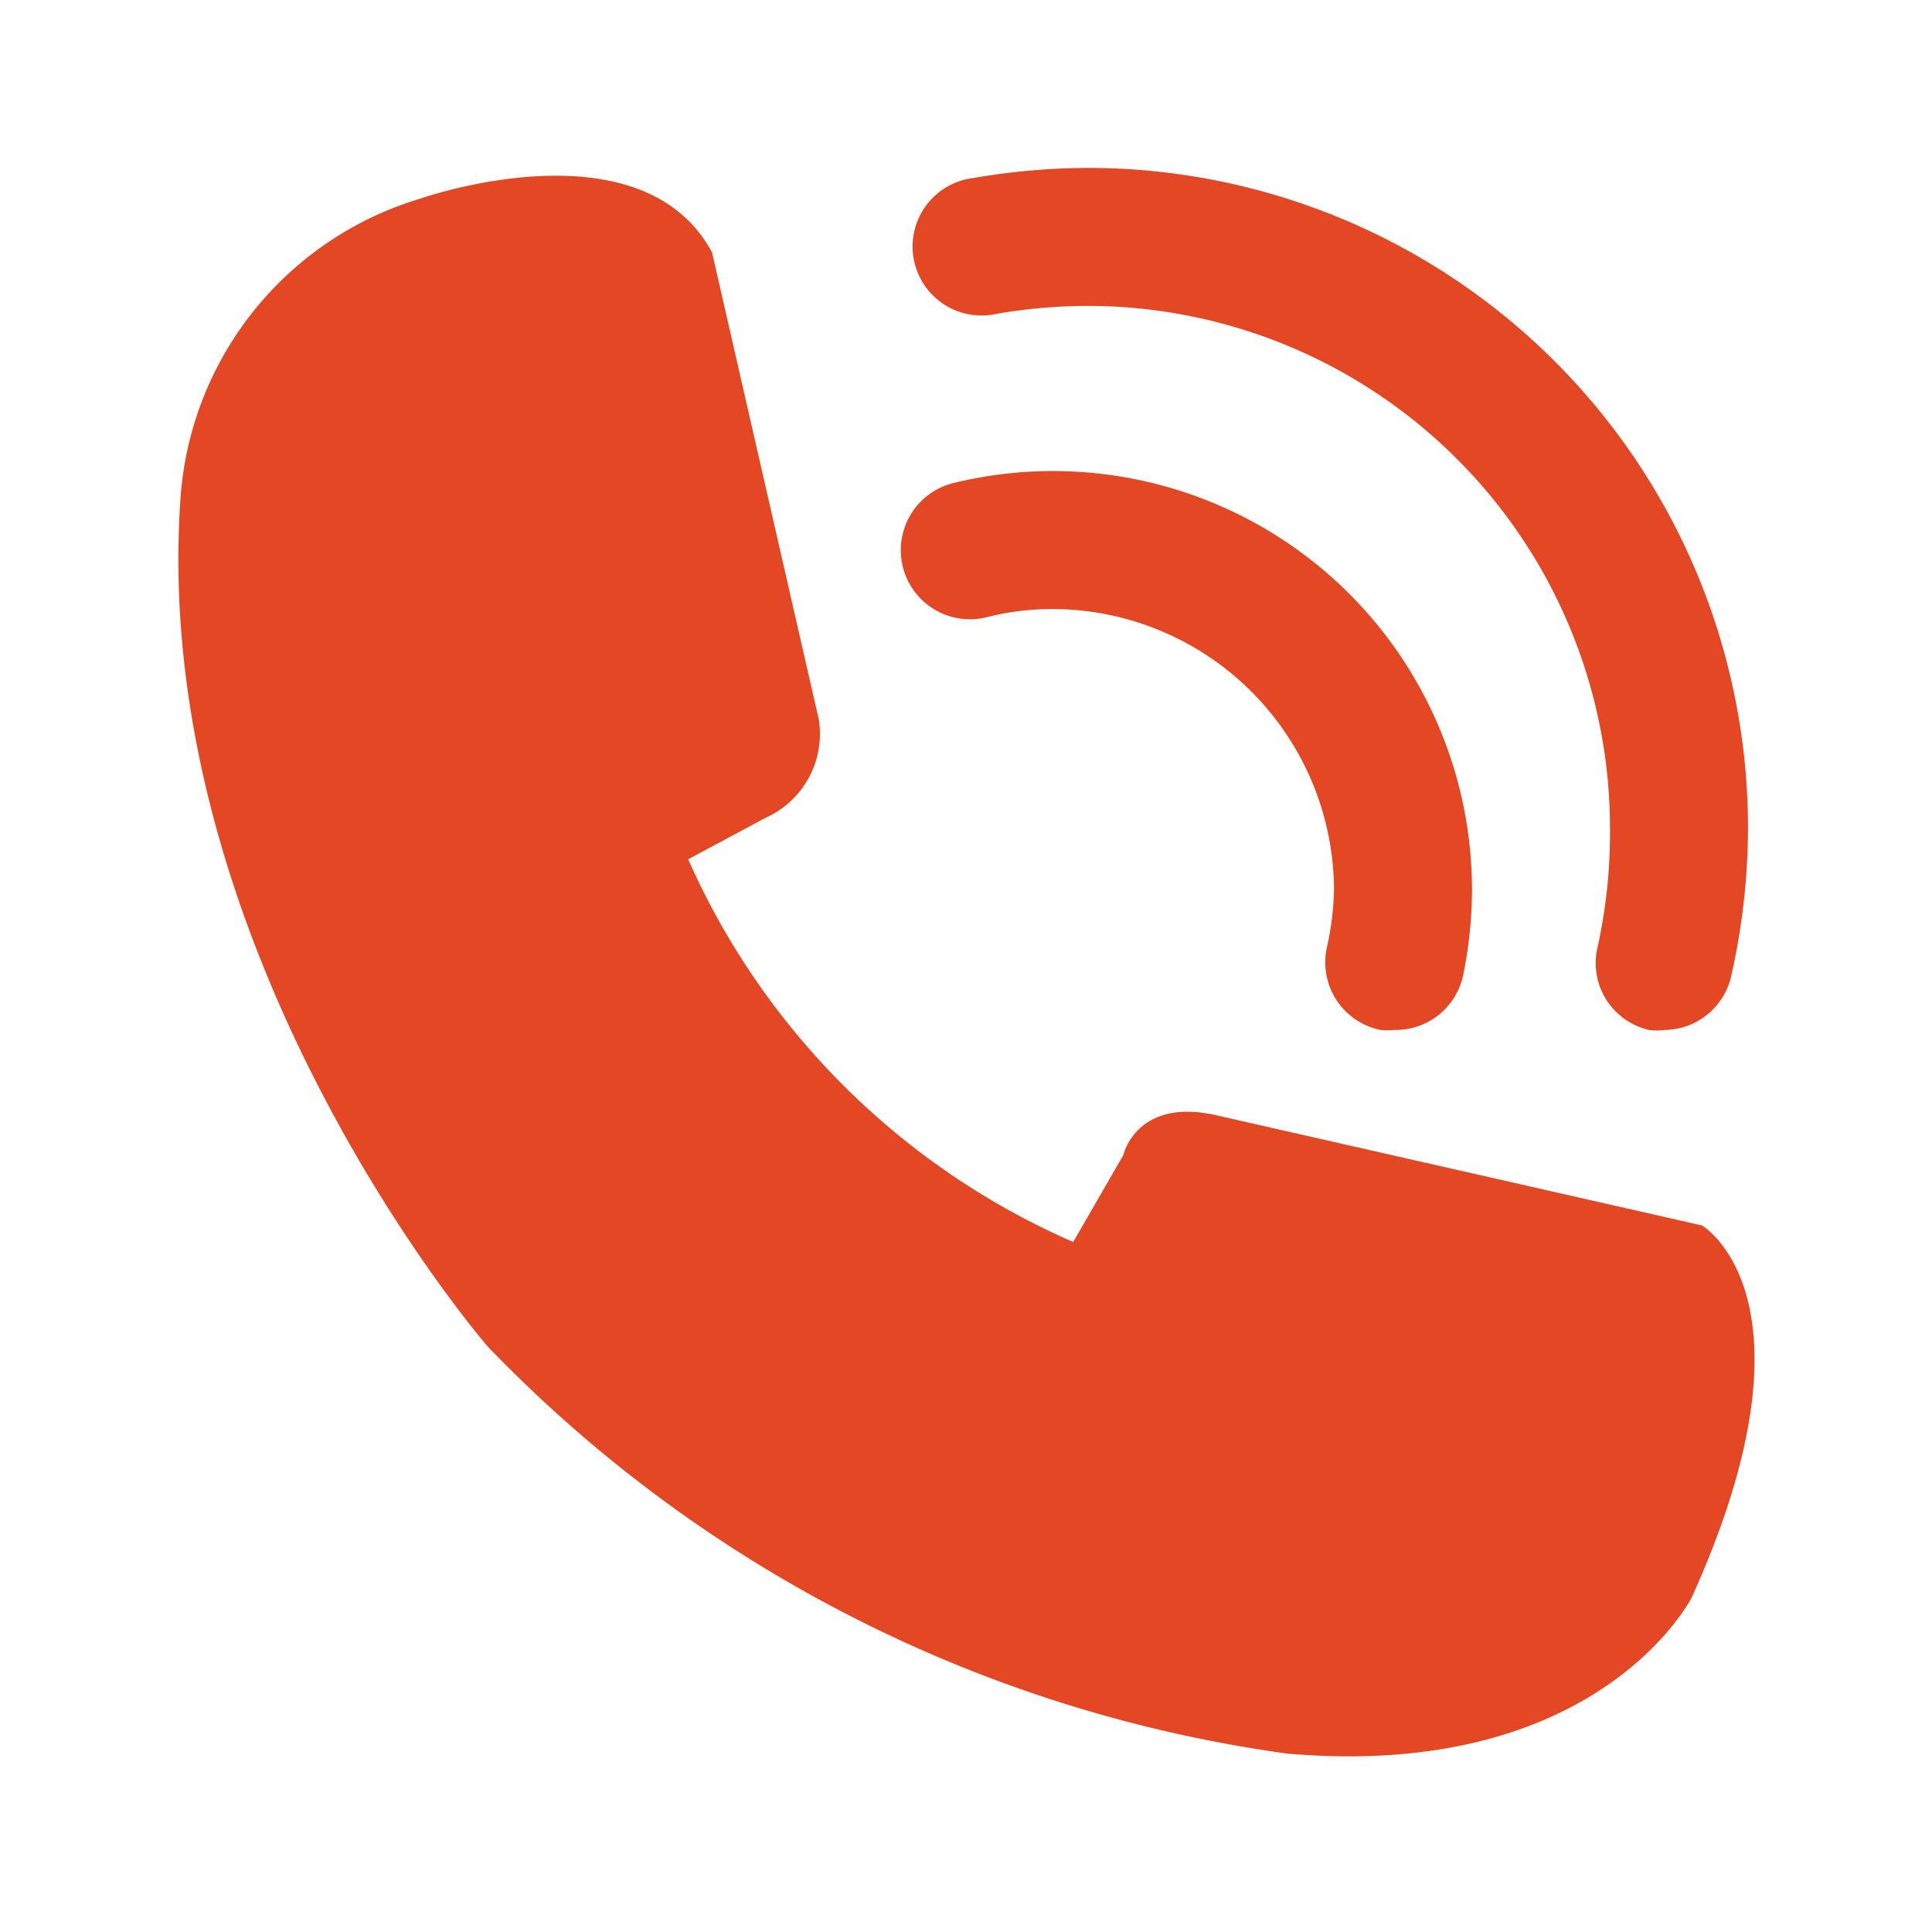 <svg id="Capa_35" data-name="Capa 35" xmlns="http://www.w3.org/2000/svg" viewBox="0 0 42 42"><defs><style>.cls-1{fill:#e44723;}</style></defs><path class="cls-1" d="M15.48,5.49,17.8,15.64a2,2,0,0,1-1.16,2.14l-1.68.9A16.27,16.27,0,0,0,23.33,27l1.09-1.89s.28-1.25,2-.87L37,26.64s2.71,1.59-.22,8.08c0,0-2,4-8.81,3.4a29.75,29.75,0,0,1-17.37-8.85S3.19,20.71,3.93,10.75a7.33,7.33,0,0,1,5.2-6.43S13.94,2.62,15.48,5.49Z"/><path class="cls-1" d="M30.31,22.39a1.53,1.53,0,0,1-.3,0,1.5,1.5,0,0,1-1.17-1.77A6.34,6.34,0,0,0,29,19.36a6.13,6.13,0,0,0-6.12-6.12,5.8,5.8,0,0,0-1.44.18,1.5,1.5,0,0,1-.71-2.92A9.11,9.11,0,0,1,32,19.36a9.39,9.39,0,0,1-.19,1.83A1.5,1.5,0,0,1,30.31,22.39Z"/><path class="cls-1" d="M36.19,22.39a1.32,1.32,0,0,1-.34,0,1.49,1.49,0,0,1-1.12-1.8A11.55,11.55,0,0,0,35,18,11.36,11.36,0,0,0,23.68,6.65a11.82,11.82,0,0,0-2,.17,1.5,1.5,0,1,1-.52-2.95,14.87,14.87,0,0,1,2.49-.22A14.35,14.35,0,0,1,38,18a14.7,14.7,0,0,1-.37,3.24A1.5,1.5,0,0,1,36.19,22.39Z"/></svg>